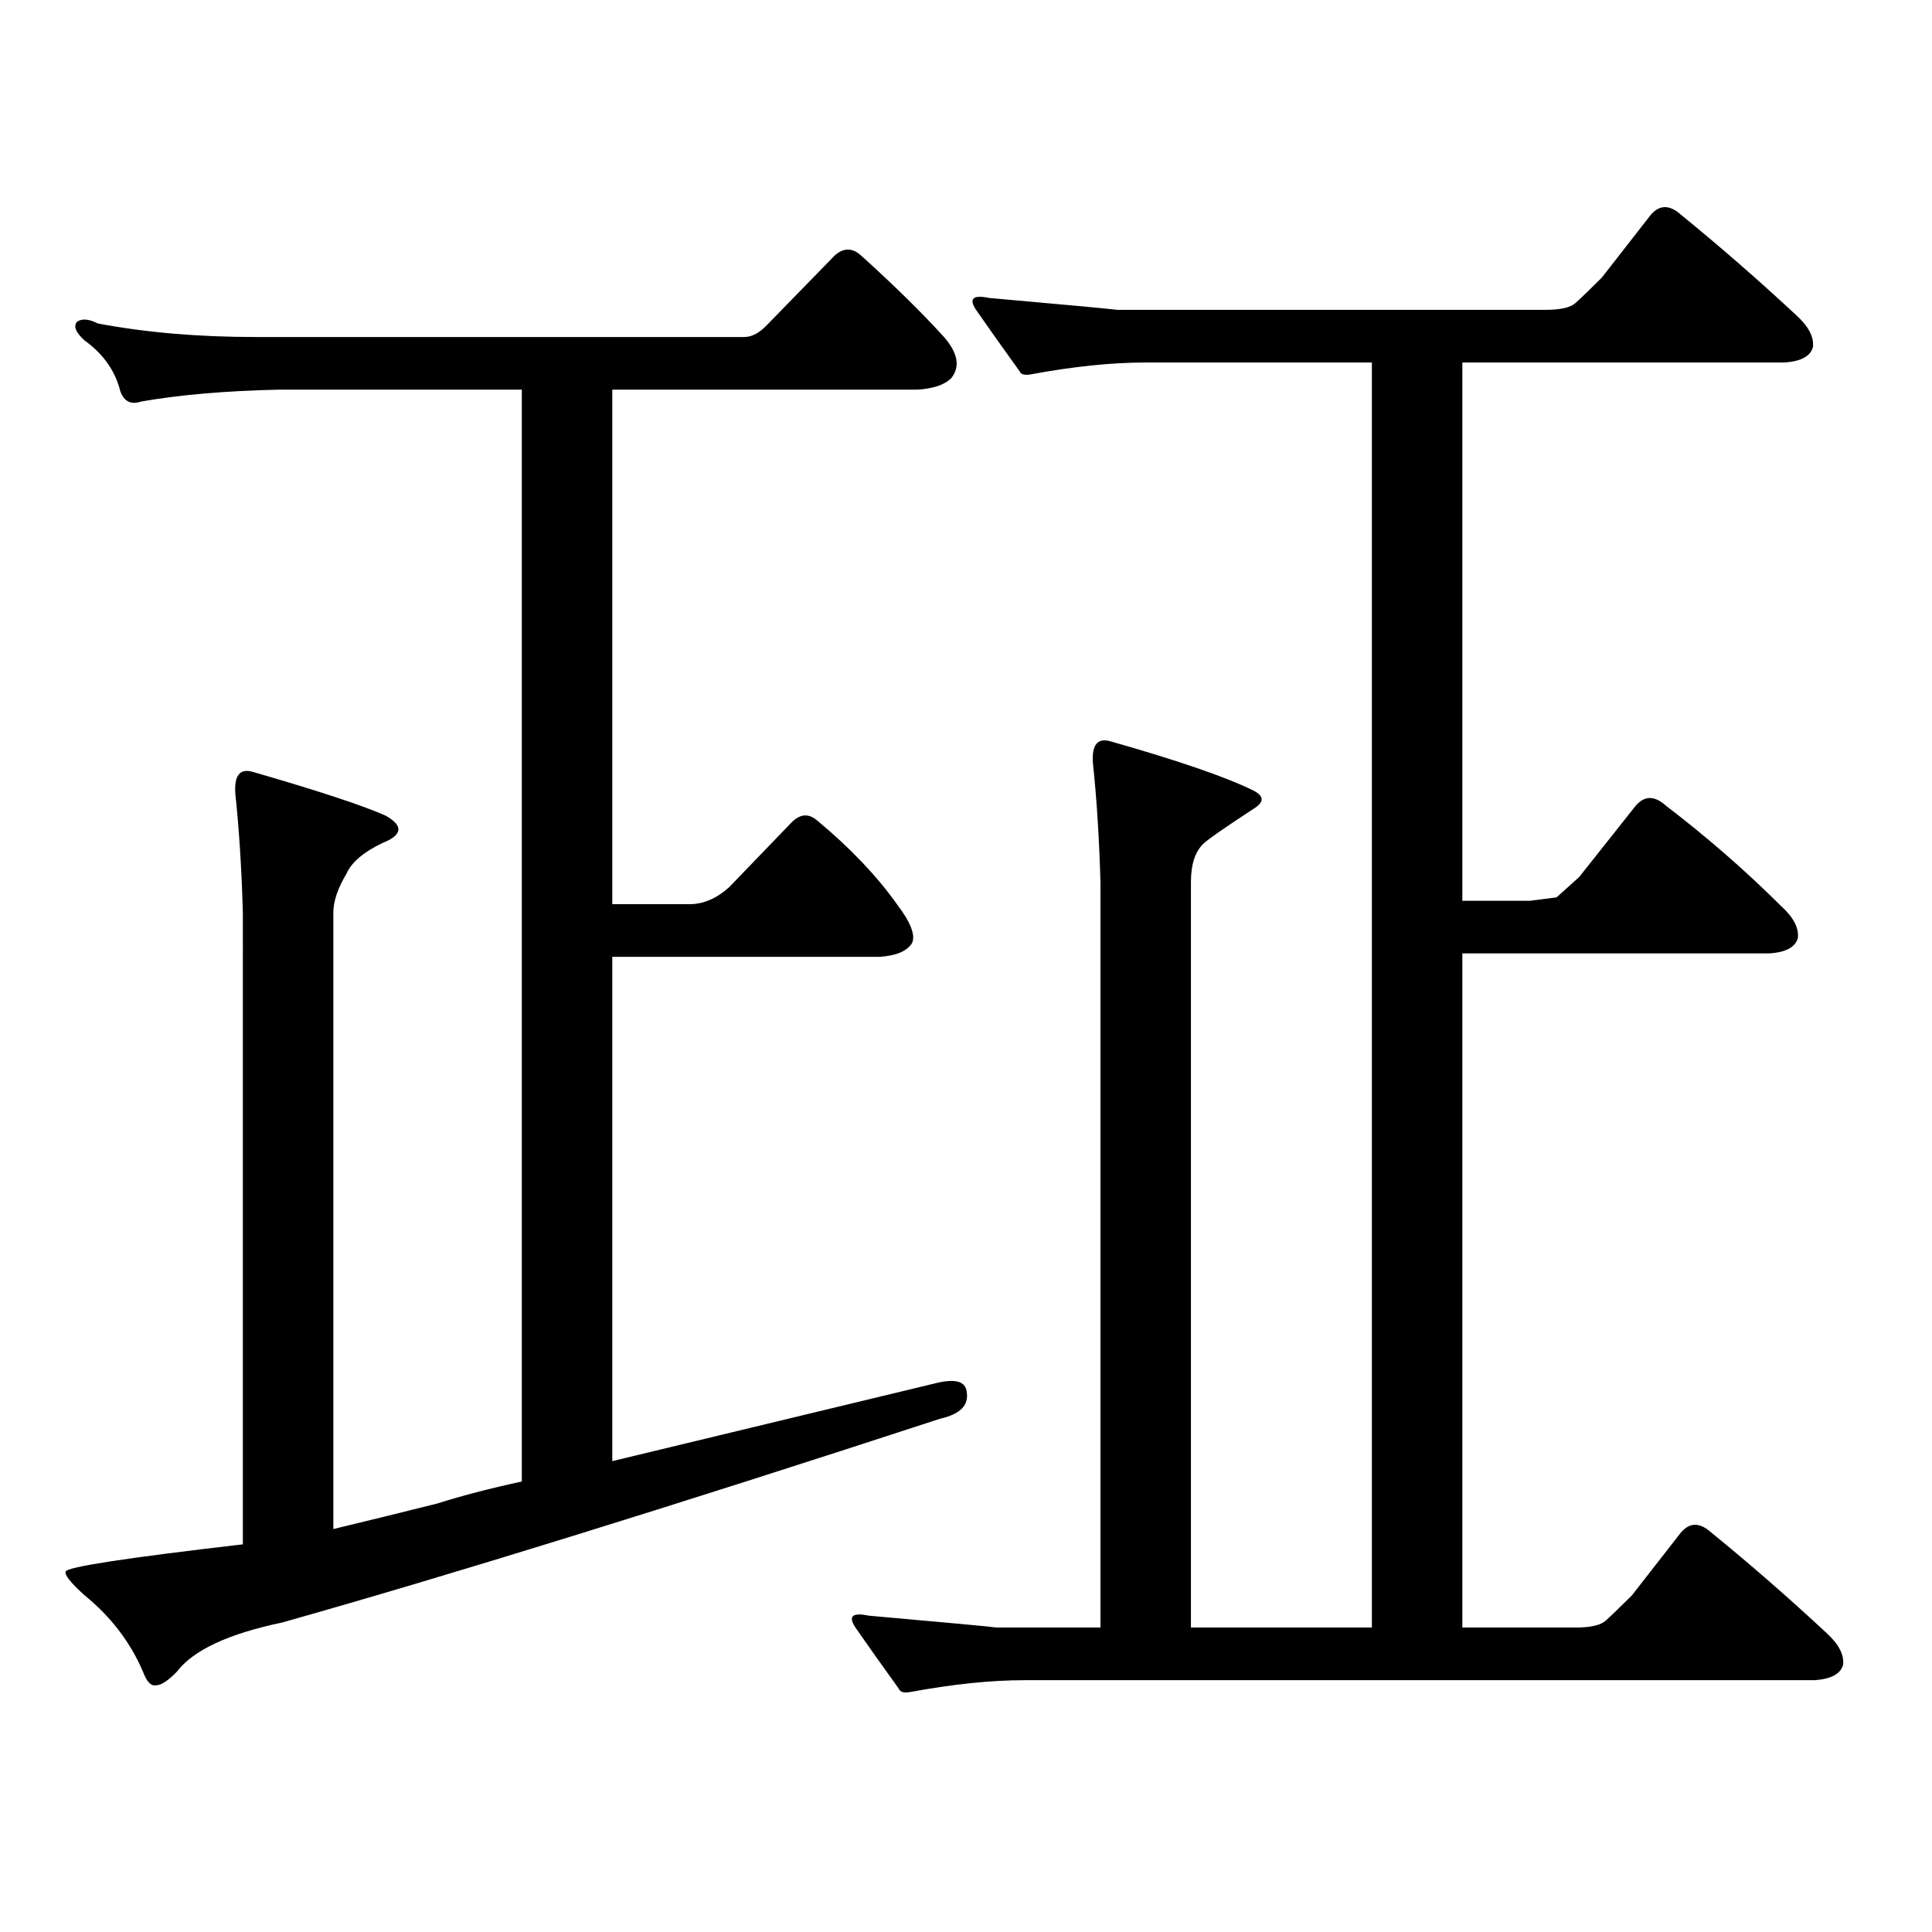 <?xml version="1.0" encoding="utf-8"?>
<!-- Generator: Adobe Illustrator 16.0.0, SVG Export Plug-In . SVG Version: 6.00 Build 0)  -->
<!DOCTYPE svg PUBLIC "-//W3C//DTD SVG 1.1//EN" "http://www.w3.org/Graphics/SVG/1.1/DTD/svg11.dtd">
<svg version="1.1" id="图层_1" xmlns="http://www.w3.org/2000/svg" xmlns:xlink="http://www.w3.org/1999/xlink" x="0px" y="0px"
	 width="1000px" height="1000px" viewBox="0 0 1000 1000" enable-background="new 0 0 1000 1000" xml:space="preserve">
<path d="M270.091,201.688H144.24c-27.316,0.59-51.065,2.637-71.218,6.152c-5.213,1.758-8.78,0-10.731-5.273
	c-2.606-10.547-8.78-19.336-18.536-26.367c-4.558-4.093-5.854-7.32-3.902-9.668c2.592-1.758,6.174-1.456,10.731,0.879
	c24.71,4.696,52.026,7.031,81.949,7.031H385.21c3.902,0,7.805-2.047,11.707-6.152l35.121-36.035c4.543-4.093,9.101-4.093,13.658,0
	c16.905,15.243,31.219,29.306,42.926,42.188c7.149,8.212,8.445,15.243,3.902,21.094c-3.262,3.516-9.115,5.575-17.561,6.152H316.919
	v266.309h39.999c7.149,0,13.979-2.926,20.487-8.789l32.194-33.398c4.543-4.684,9.101-4.972,13.658-0.879
	c16.905,14.063,30.563,28.427,40.975,43.066c7.149,9.379,9.756,16.122,7.805,20.215c-2.606,4.105-8.14,6.454-16.585,7.031H316.919
	v261.035c53.322-12.882,109.266-26.367,167.801-40.43c9.756-2.335,14.954-0.879,15.609,4.395
	c1.296,7.031-3.262,11.728-13.658,14.063c-139.844,45.703-253.332,80.859-340.479,105.469c-27.972,5.85-46.188,14.351-54.633,25.488
	c-4.558,4.683-8.14,7.031-10.731,7.031c-2.606,0.576-4.878-1.758-6.829-7.031c-6.509-15.244-16.585-28.428-30.243-39.551
	c-7.164-6.455-10.411-10.547-9.756-12.305c0.641-2.349,31.219-7.031,91.705-14.063V472.391c-0.655-22.852-1.951-43.355-3.902-61.523
	c-0.655-9.366,2.271-13.184,8.78-11.426c34.466,9.97,57.56,17.578,69.267,22.852c9.101,5.273,8.445,9.97-1.951,14.063
	c-9.756,4.696-15.944,9.97-18.536,15.82c-4.558,7.621-6.829,14.364-6.829,20.215v319.043c19.512-4.697,37.393-9.092,53.657-13.184
	c13.003-4.106,27.637-7.91,43.901-11.426V201.688z M593.01,187.625c-17.561,0-37.407,2.06-59.511,6.152
	c-3.262,0.59-5.213,0-5.854-1.758c-8.46-11.715-15.944-22.262-22.438-31.641c-3.902-5.851-1.631-7.91,6.829-6.152
	c39.664,3.516,61.782,5.575,66.34,6.152h221.458c7.805,0,13.003-1.168,15.609-3.516c3.247-2.926,7.805-7.32,13.658-13.184
	l25.365-32.52c4.543-5.273,9.756-5.273,15.609,0c20.152,16.41,39.999,33.7,59.511,51.855c6.494,5.863,9.421,11.426,8.78,16.699
	c-1.311,4.696-6.188,7.333-14.634,7.91H756.908v278.613h35.121l13.658-1.758l11.707-10.547l29.268-36.914
	c4.543-5.273,9.756-5.273,15.609,0c21.463,16.41,41.295,33.7,59.511,51.855c6.494,5.863,9.421,11.426,8.78,16.699
	c-1.311,4.696-6.188,7.333-14.634,7.91H756.908V842.41h58.535c7.805,0,13.003-1.182,15.609-3.516
	c3.247-2.939,7.805-7.334,13.658-13.184l25.365-32.52c4.543-5.273,9.756-5.273,15.609,0c20.152,16.396,39.999,33.687,59.511,51.855
	c6.494,5.85,9.421,11.426,8.78,16.699c-1.311,4.683-6.188,7.319-14.634,7.91H530.572c-17.561,0-37.407,2.046-59.511,6.152
	c-3.262,0.576-5.213,0-5.854-1.758c-8.46-11.729-15.944-22.275-22.438-31.641c-3.902-5.864-1.631-7.91,6.829-6.152
	c39.664,3.516,61.782,5.562,66.34,6.152h53.657V456.57c-0.655-22.852-1.951-43.355-3.902-61.523
	c-0.655-9.366,2.271-13.184,8.78-11.426c35.121,9.97,59.831,18.457,74.145,25.488c5.854,2.938,5.854,6.152,0,9.668
	c-14.313,9.379-22.773,15.243-25.365,17.578c-4.558,4.105-6.829,10.849-6.829,20.215v385.84h93.656V187.625H593.01z"/>
</svg>
